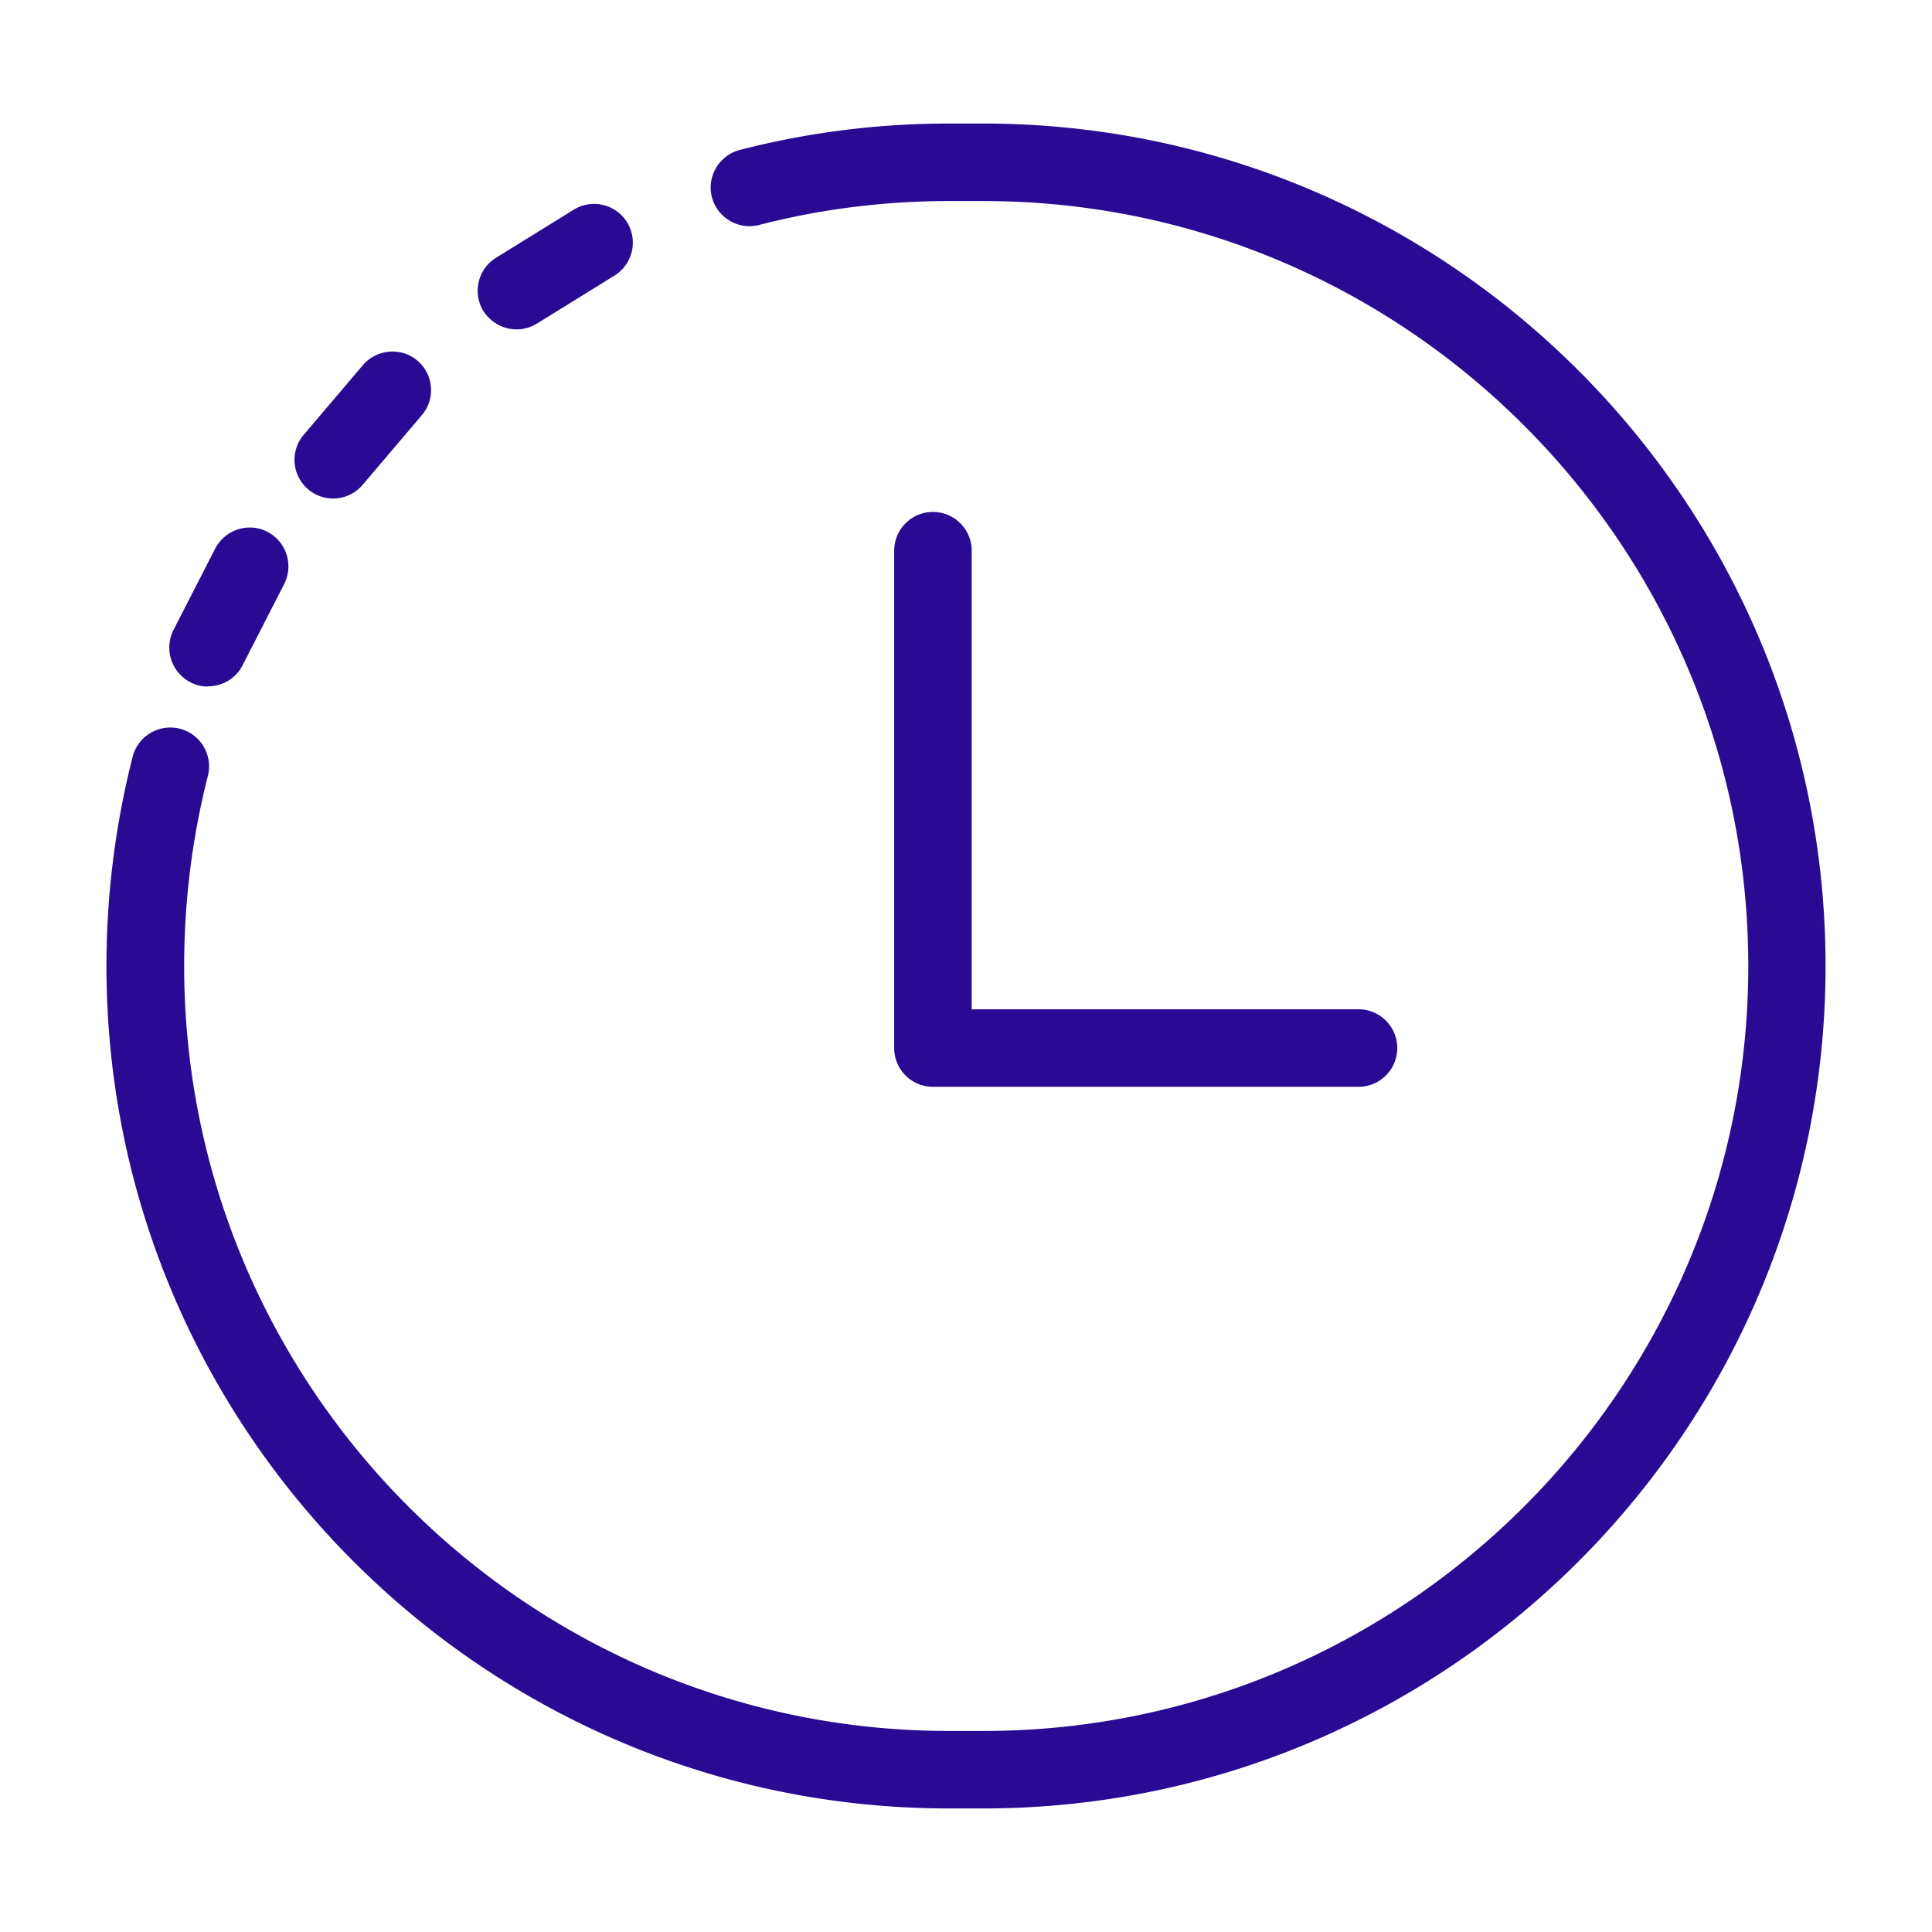<svg viewBox="0 0 84.76 84.76" xmlns="http://www.w3.org/2000/svg"><path d="M.5.5h83.76v83.76H.5z" fill="none"/><g fill="#290a93"><path d="M43.13 79.34h-1.5c-20.38 0-36.96-16.58-36.96-36.96 0-3.11.39-6.2 1.15-9.18.23-.91 1.16-1.46 2.07-1.23s1.46 1.16 1.23 2.07a33.79 33.79 0 0 0-1.04 8.34c0 18.51 15.06 33.56 33.56 33.56h1.5c18.51 0 33.56-15.06 33.56-33.56S61.64 8.82 43.14 8.82h-1.5c-2.83 0-5.63.35-8.34 1.05-.91.23-1.83-.32-2.07-1.22-.23-.91.32-1.83 1.22-2.07 2.98-.77 6.07-1.16 9.18-1.16h1.5c20.38 0 36.96 16.58 36.96 36.96S63.51 79.34 43.13 79.34z"/><path d="M59.59 47.68H40.93c-.94 0-1.7-.76-1.7-1.7V24.16c0-.94.76-1.7 1.7-1.7s1.7.76 1.7 1.7v20.12H59.6c.94 0 1.7.76 1.7 1.7s-.76 1.7-1.7 1.7zM9.12 30.12c-.26 0-.53-.06-.77-.19a1.714 1.714 0 0 1-.74-2.29l1.83-3.57c.43-.83 1.45-1.17 2.29-.74.83.43 1.16 1.45.74 2.29l-1.83 3.57c-.3.59-.9.92-1.51.92zm5.5-8.25a1.696 1.696 0 0 1-1.3-2.79l2.6-3.06c.61-.71 1.68-.8 2.39-.2.72.61.8 1.68.2 2.39l-2.6 3.06c-.34.4-.81.6-1.3.6zm8.04-7.42c-.57 0-1.12-.29-1.45-.8-.49-.8-.25-1.84.55-2.34l3.41-2.11c.8-.49 1.84-.25 2.34.55.49.8.25 1.84-.55 2.34l-3.41 2.11c-.28.17-.59.25-.89.25z"/></g></svg>
